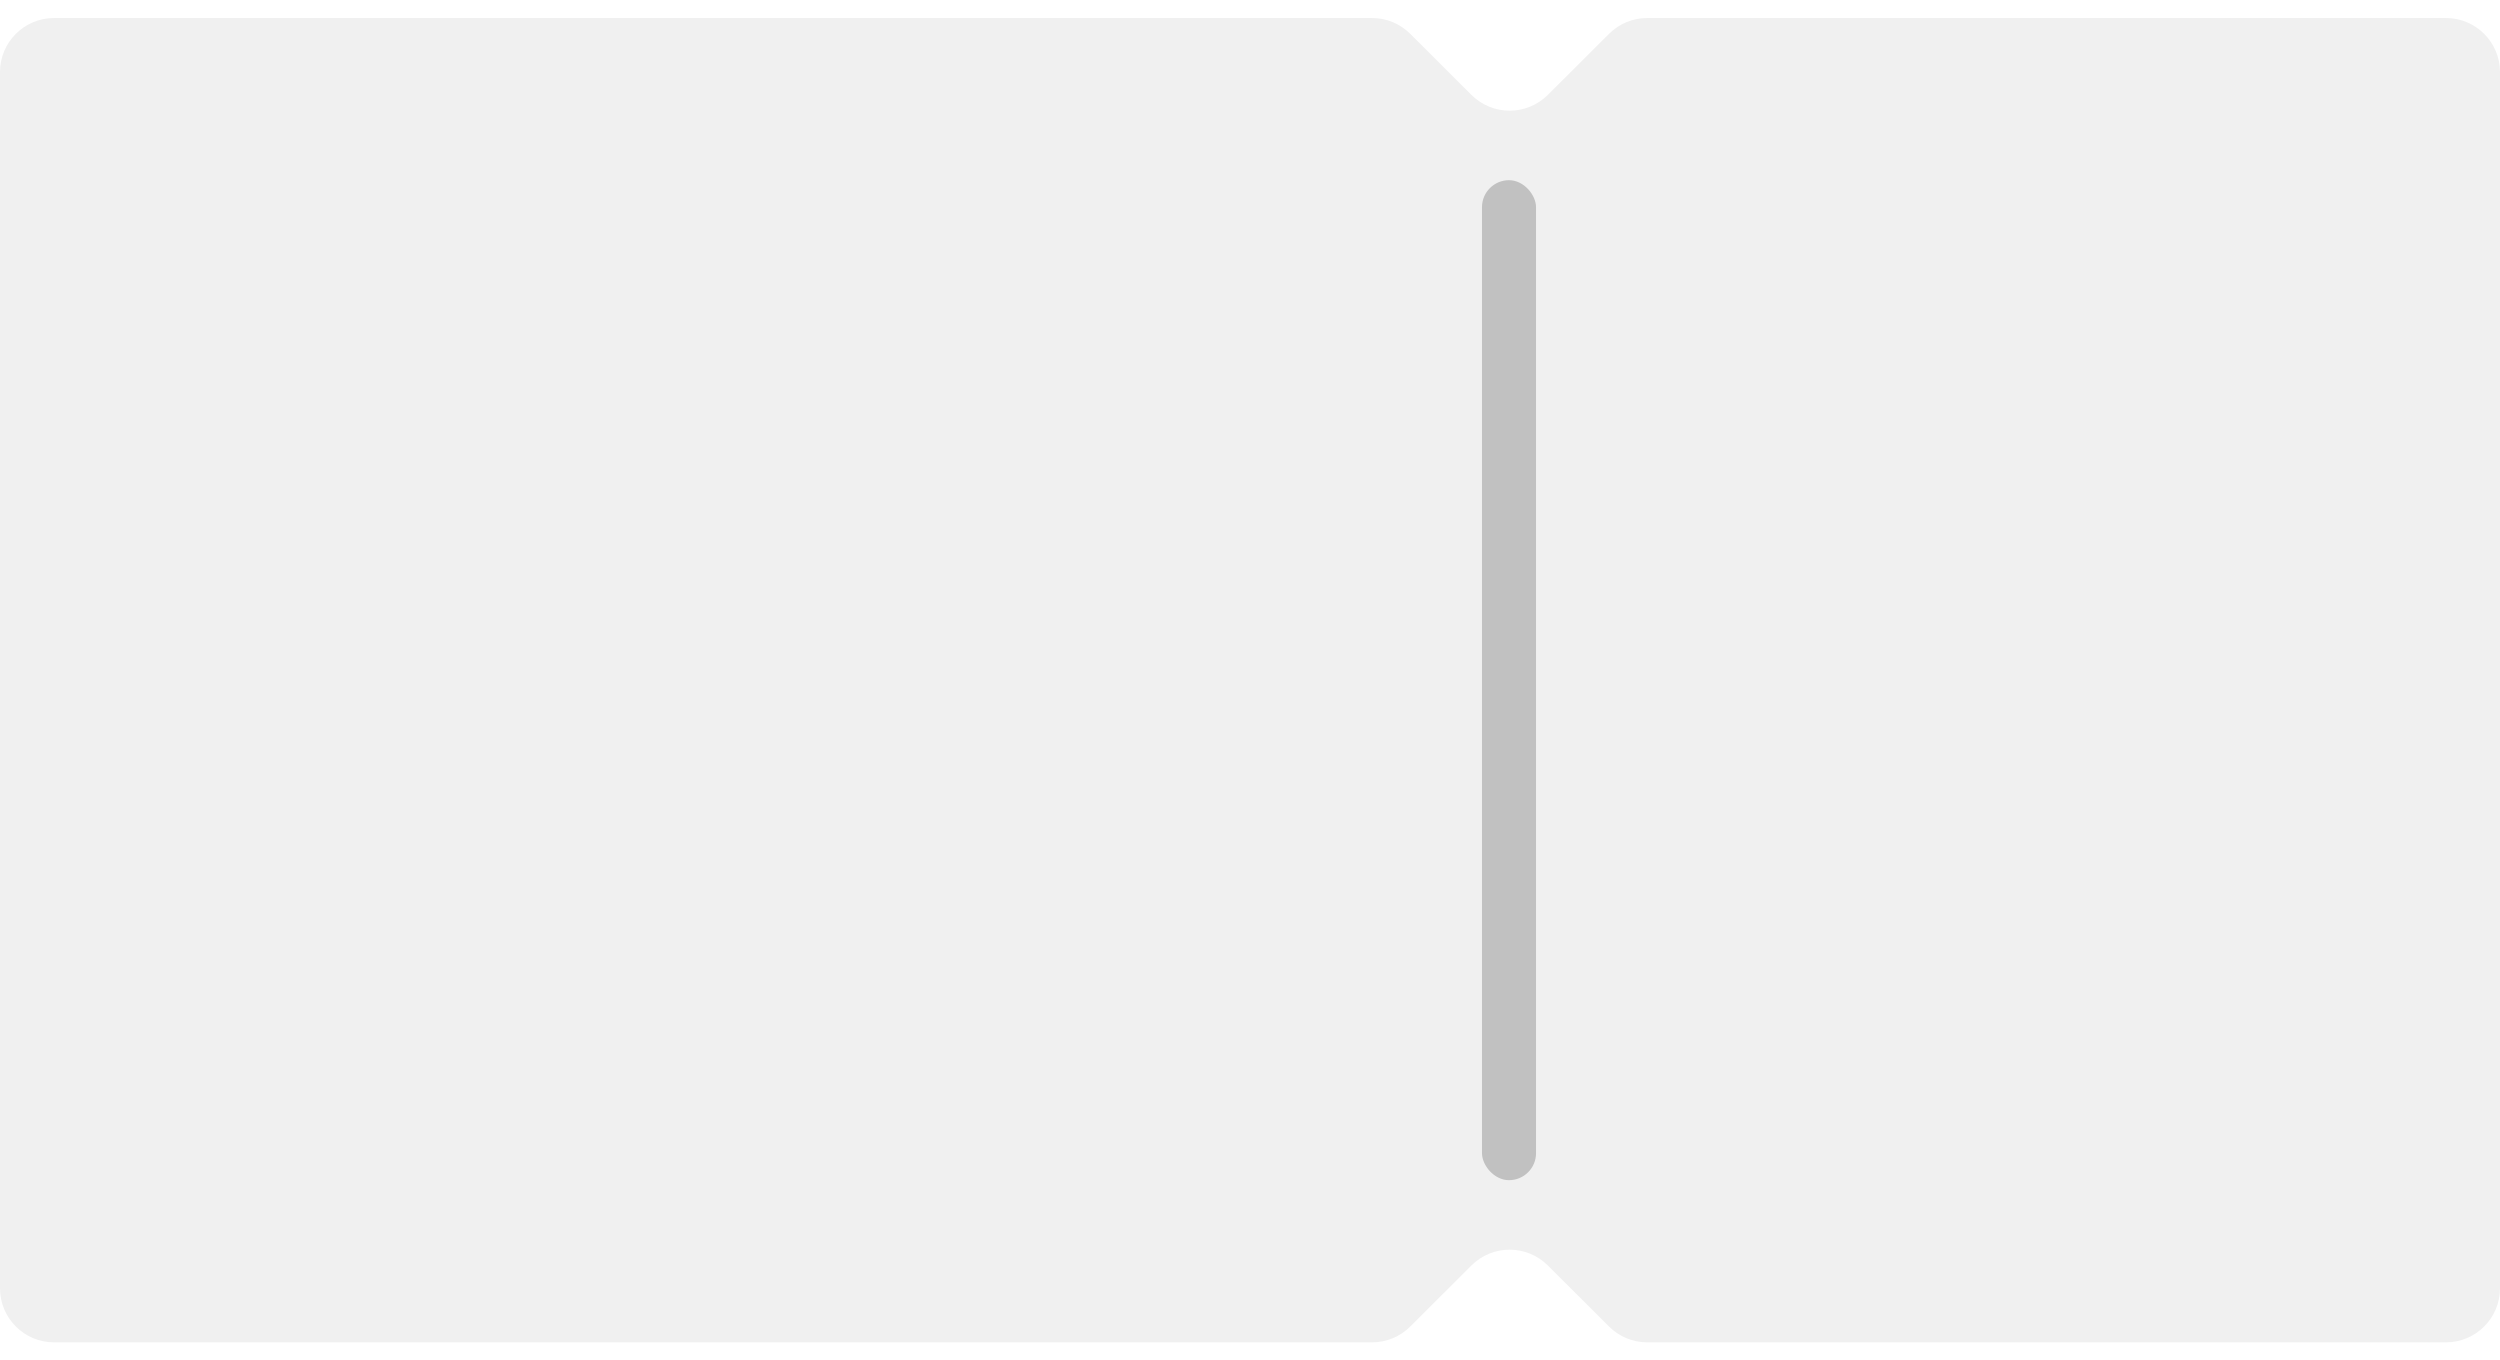 <svg width="555" height="302" viewBox="0 0 555 302" fill="none" xmlns="http://www.w3.org/2000/svg">
  <path id="#test" fill-rule="evenodd" clip-rule="evenodd"
        d="M0 16C0 9.373 5.373 4 12 4H304.592C307.77 4 310.818 5.26 313.068 7.505L326.663 21.069C331.347 25.741 338.93 25.741 343.614 21.069L357.21 7.505C359.459 5.26 362.507 4 365.685 4H543C549.627 4 555 9.373 555 16V286C555 292.627 549.627 298 543 298H365.685C362.507 298 359.459 296.74 357.21 294.495L343.614 280.932C338.93 276.259 331.347 276.259 326.663 280.932L313.068 294.495C310.818 296.74 307.77 298 304.592 298H12C5.373 298 0 292.627 0 286V16Z"
        fill="#F0F0F0"/>
  <g filter="url(#filter0_f_3143_9825)">
    <rect x="329" y="40" width="12" height="222" rx="6" fill="#C1C1C1"/>
  </g>
  <defs>
    <filter id="filter0_f_3143_9825" x="289" y="0" width="92" height="302"
            filterUnits="userSpaceOnUse" color-interpolation-filters="sRGB">
      <feFlood flood-opacity="0" result="BackgroundImageFix"/>
      <feBlend mode="normal" in="SourceGraphic" in2="BackgroundImageFix" result="shape"/>
      <feGaussianBlur stdDeviation="20" result="effect1_foregroundBlur_3143_9825"/>
    </filter>
  </defs>
</svg>
